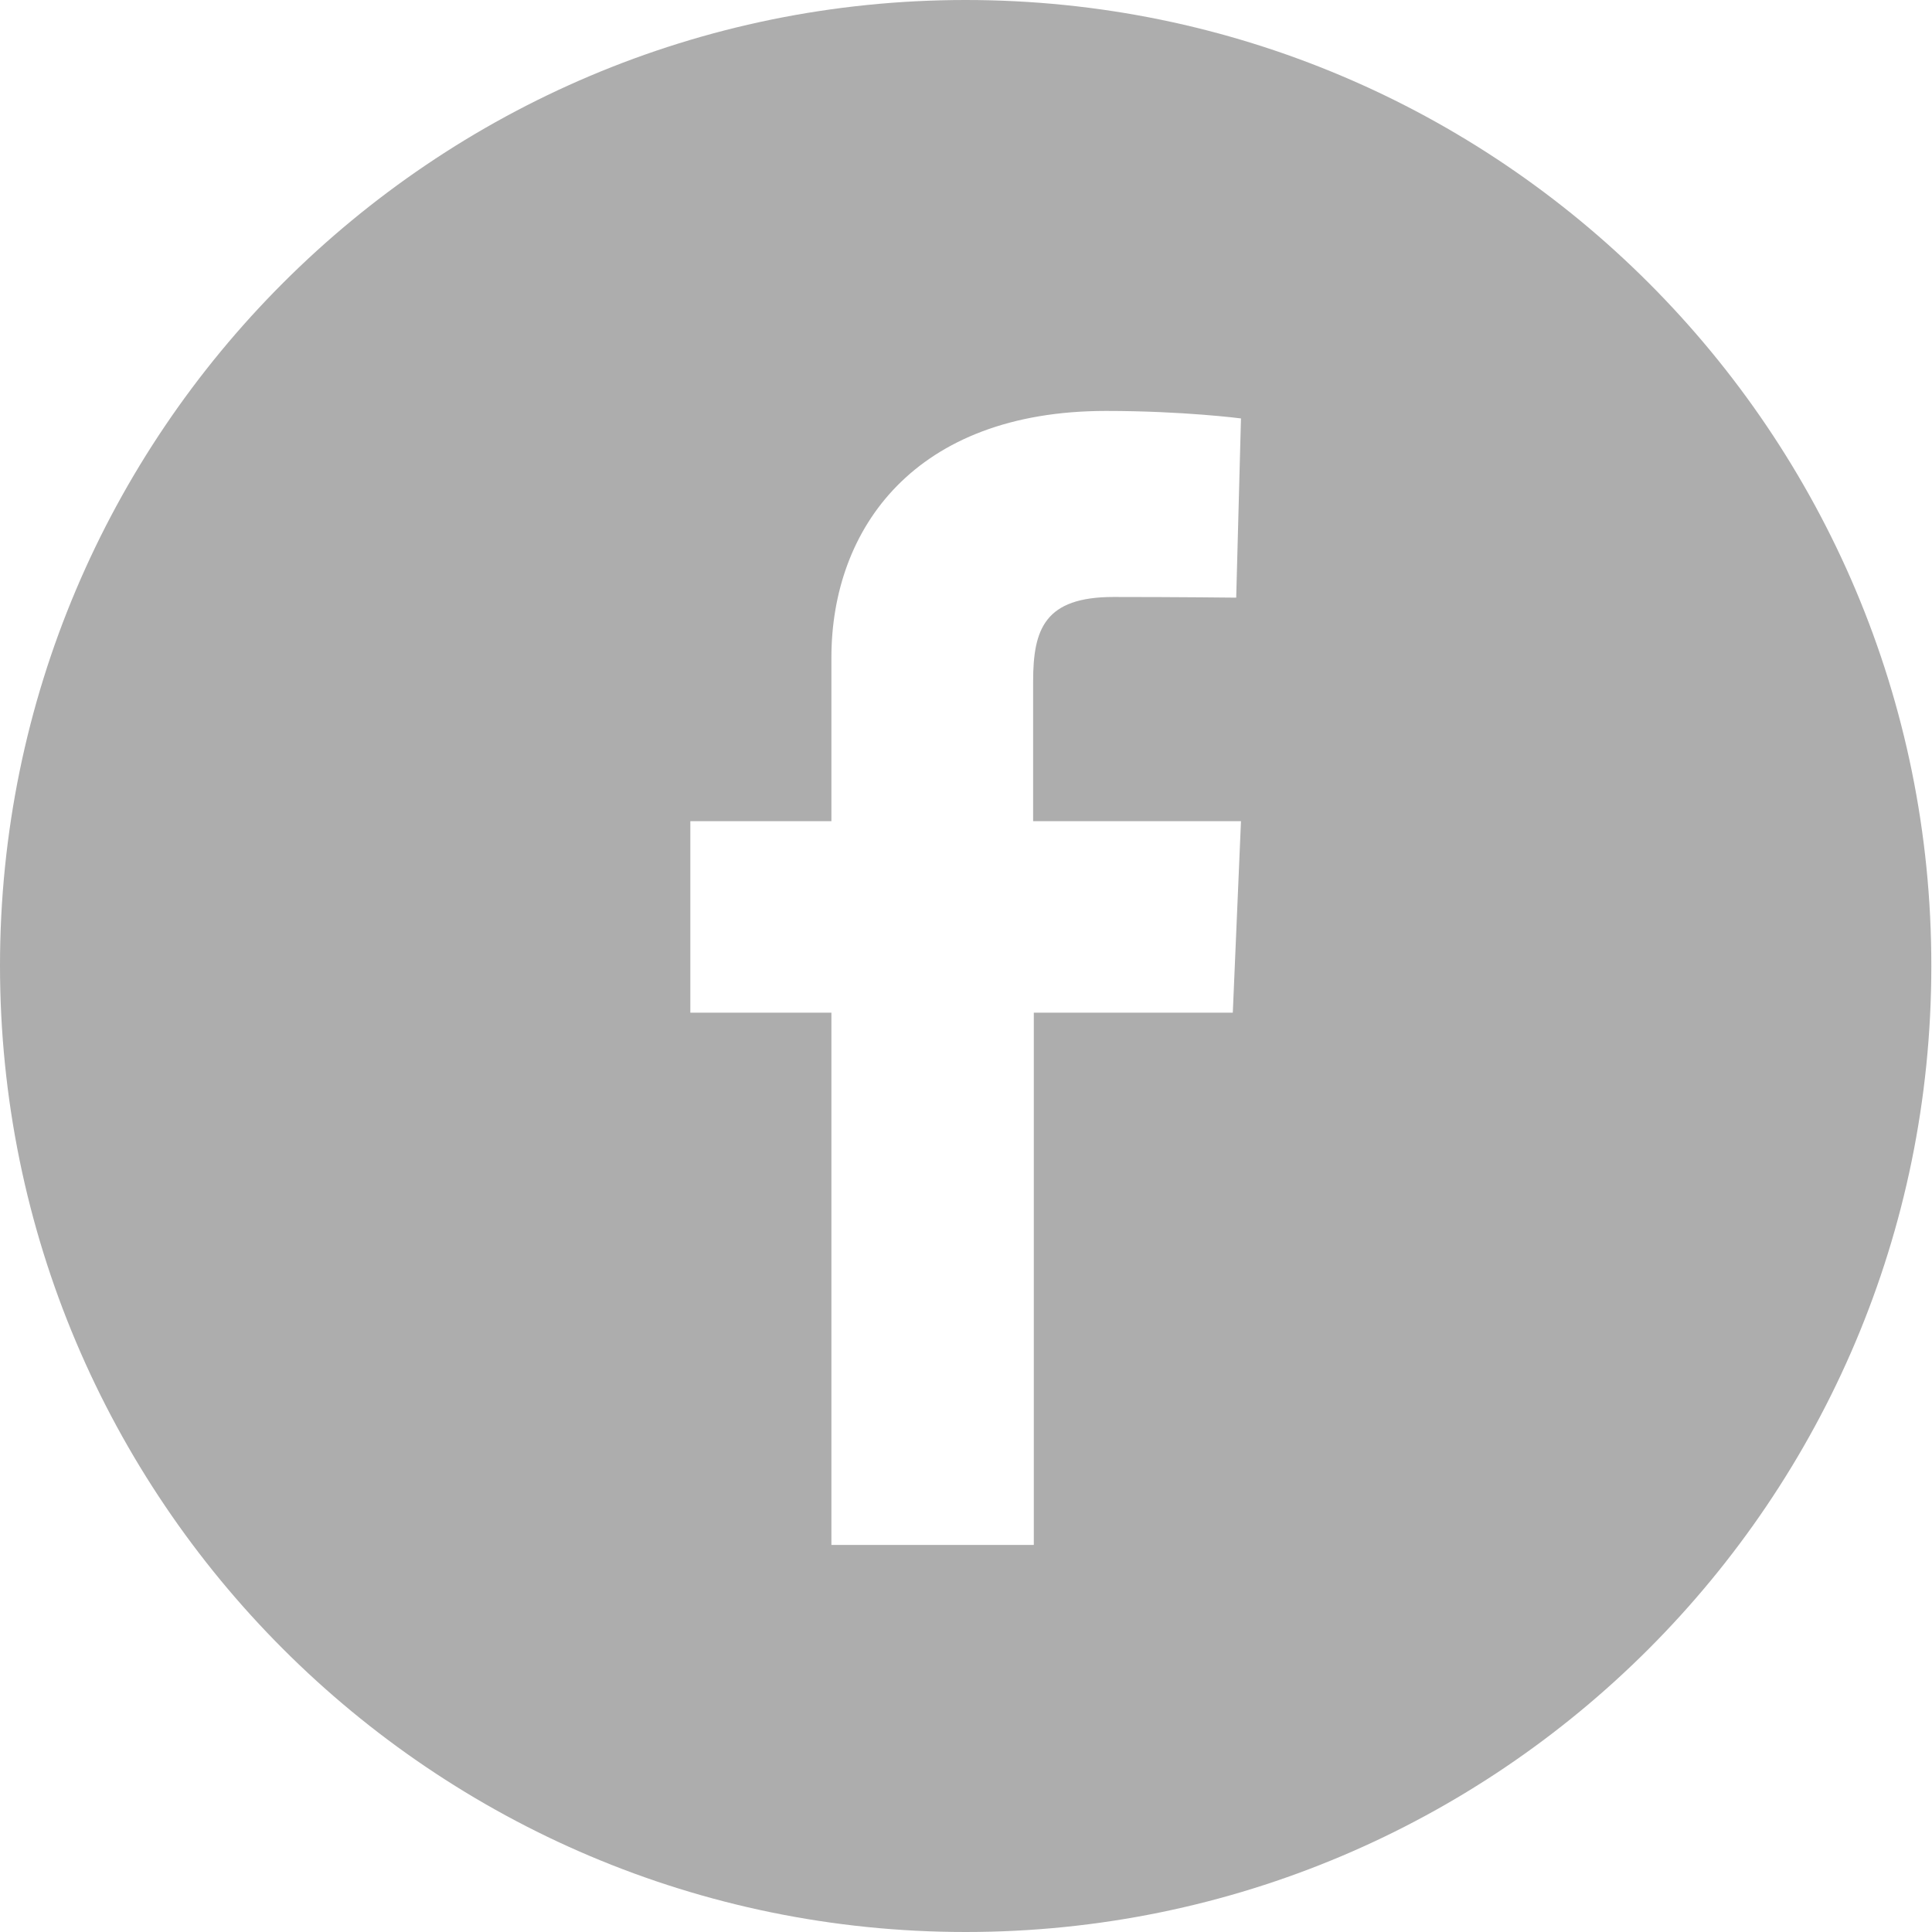 <?xml version="1.0" encoding="utf-8"?>
<!-- Generator: Adobe Illustrator 27.0.0, SVG Export Plug-In . SVG Version: 6.00 Build 0)  -->
<svg version="1.1" id="Ebene_1" xmlns="http://www.w3.org/2000/svg" xmlns:xlink="http://www.w3.org/1999/xlink" x="0px" y="0px"
	 viewBox="0 0 283.5 283.5" style="enable-background:new 0 0 283.5 283.5;" xml:space="preserve">
<style type="text/css">
	.st0{fill:#ADADAD;}
</style>
<path class="st0" d="M141.7,0C63.5,0,0,63.5,0,141.7C0,220,63.5,283.5,141.7,283.5c78.3,0,141.7-63.5,141.7-141.7
	C283.5,63.5,220,0,141.7,0z M180.9,148.6h-29.2v78.1H122v-78.1h-20.7v-28.1H122v-24c0-18.9,12.2-36.2,40.3-36.2
	c11.4,0,19.8,1.1,19.8,1.1l-0.7,26.3c0,0-8.6-0.1-18-0.1c-10.1,0-11.8,4.7-11.8,12.4v20.5h30.5L180.9,148.6z"/>
</svg>
